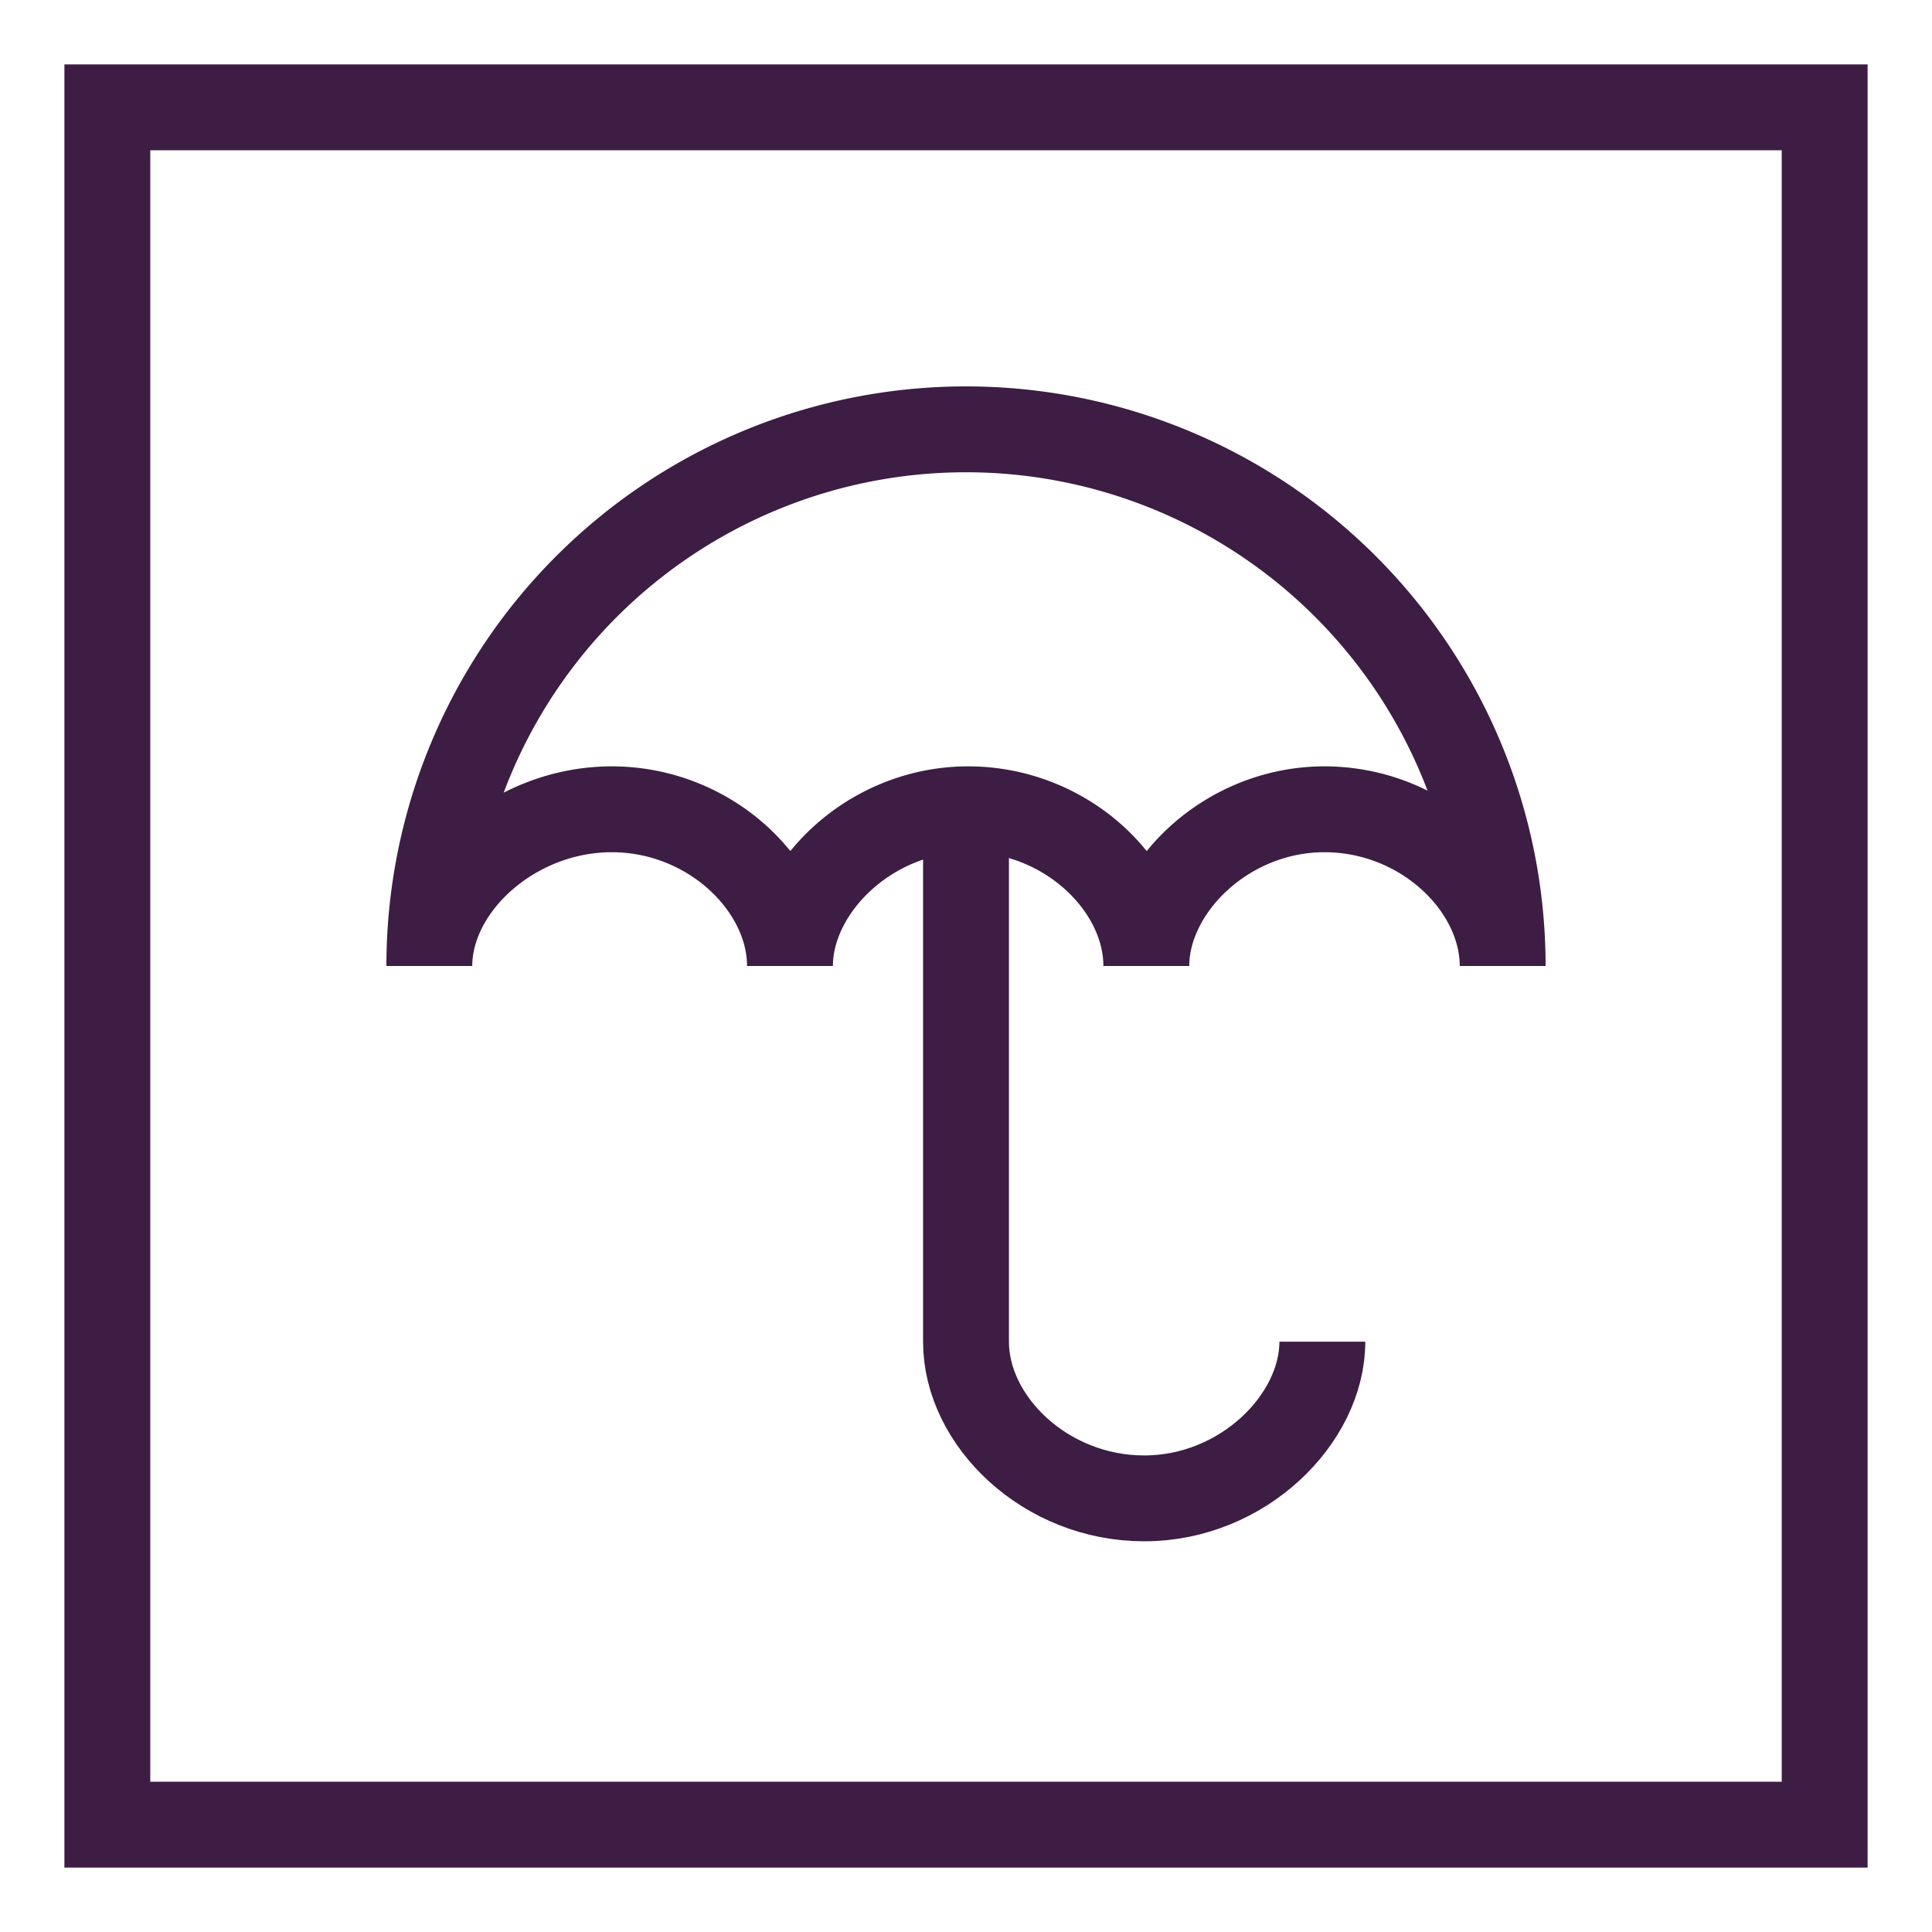 <svg id="Layer_1" data-name="Layer 1" xmlns="http://www.w3.org/2000/svg" viewBox="0 0 90 90"><defs><style>.cls-1{fill:none;stroke:#3d1d44;stroke-miterlimit:10;stroke-width:4px;}</style></defs><title>umbrella_purple_</title><rect class="cls-1" x="5" y="5" width="80" height="80"/><path class="cls-1" d="M70,45c0-3.7-3.7-7.3-8.3-7.3s-8.3,3.7-8.3,7.3c0-3.7-3.7-7.3-8.3-7.3s-8.3,3.7-8.3,7.3c0-3.7-3.7-7.3-8.3-7.3S20,41.3,20,45a25,25,0,0,1,50,0Z"/><path class="cls-1" d="M45,37.7V62.5c0,3.7,3.7,7.3,8.3,7.3s8.3-3.7,8.3-7.3"/></svg>